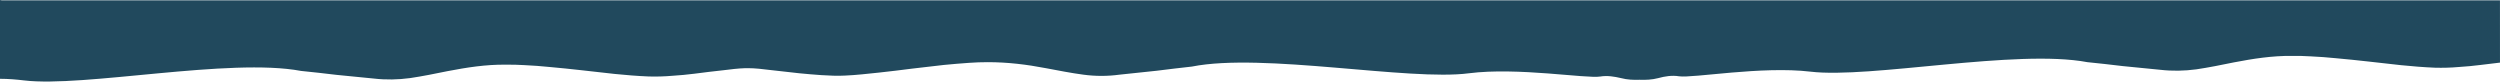 <svg viewBox="0 0 1457.46 47.54" xmlns="http://www.w3.org/2000/svg" id="Layer_2">
  <defs>
    <style>
      .cls-1 {
        fill: #21495d;
      }
    </style>
  </defs>
  <g data-sanitized-data-name="Layer_1" data-name="Layer_1" id="Layer_1-2">
    <path d="M1.5.21C.95.21.45.13,0,0v45.94c4.86,0,9.58.41,14.03.94,34.8,4.18,119.93-13.36,161.48-5.53,6.88.67,13.76,1.48,20.64,2.29,7.28.81,14.57,1.35,21.85,2.16,7.02.81,14.03.67,21.04-.27,7.28-1.08,14.57-2.56,21.85-4.05,11.2-2.16,22.39-3.91,33.86-3.78,3.64,0,7.42,0,11.06.27,4.86.27,9.71.54,14.57,1.08,6.2.54,12.41,1.21,18.62,1.89,6.48.67,12.82,1.48,19.29,2.16,6.61.67,13.22,1.21,19.83,1.48,4.59.14,9.31,0,13.89-.4,4.32-.27,8.63-.67,12.82-1.21,5.67-.67,11.2-1.49,16.86-2.02,4.32-.54,8.63-1.08,12.95-1.21h1.35c4.32,0,8.63.54,13.08,1.08,5.67.54,11.2,1.35,16.86,1.89,4.32.4,8.5.81,12.82,1.08,4.59.27,9.31.54,13.89.27,6.61-.27,13.22-1.08,19.83-1.75,6.47-.68,12.82-1.48,19.16-2.29,6.2-.67,12.41-1.48,18.62-2.16,4.86-.54,9.71-.81,14.57-1.22,3.64-.27,7.42-.4,11.06-.4,11.47,0,22.66,1.35,33.86,3.51,7.28,1.35,14.57,2.83,21.85,3.78,7.01.95,14.03.95,21.04,0,7.29-.81,14.57-1.48,21.72-2.29,6.88-.81,13.76-1.75,20.51-2.43,41.41-8.23,126.67,8.5,161.47,3.91,28.33-3.64,68.66,3.24,76.62,1.89,4.05-.67,8.09,0,12.14.94,3.64.95,7.15,1.08,10.79.95,3.51.13,7.15,0,10.79-.95,3.91-1.08,8.09-1.75,12.14-1.08,7.96,1.21,48.3-6.07,76.63-2.7,34.8,4.18,119.92-13.36,161.47-5.53,6.88.67,13.76,1.48,20.64,2.29,7.29.81,14.57,1.35,21.85,2.16,7.02.81,14.03.67,21.05-.27,7.28-1.08,14.57-2.56,21.85-4.05,11.2-2.16,22.4-3.91,33.86-3.78,3.64,0,7.42,0,11.06.27,4.86.27,9.72.54,14.57,1.08,6.21.54,12.41,1.21,18.62,1.89,6.47.67,12.82,1.48,19.29,2.16,6.61.67,13.22,1.21,19.83,1.48,4.59.13,9.31,0,13.9-.41,4.31-.27,8.63-.67,12.81-1.21,3.78-.41,7.56-.95,11.2-1.35V.21H1.5Z" class="cls-1"></path>
  </g>
</svg>